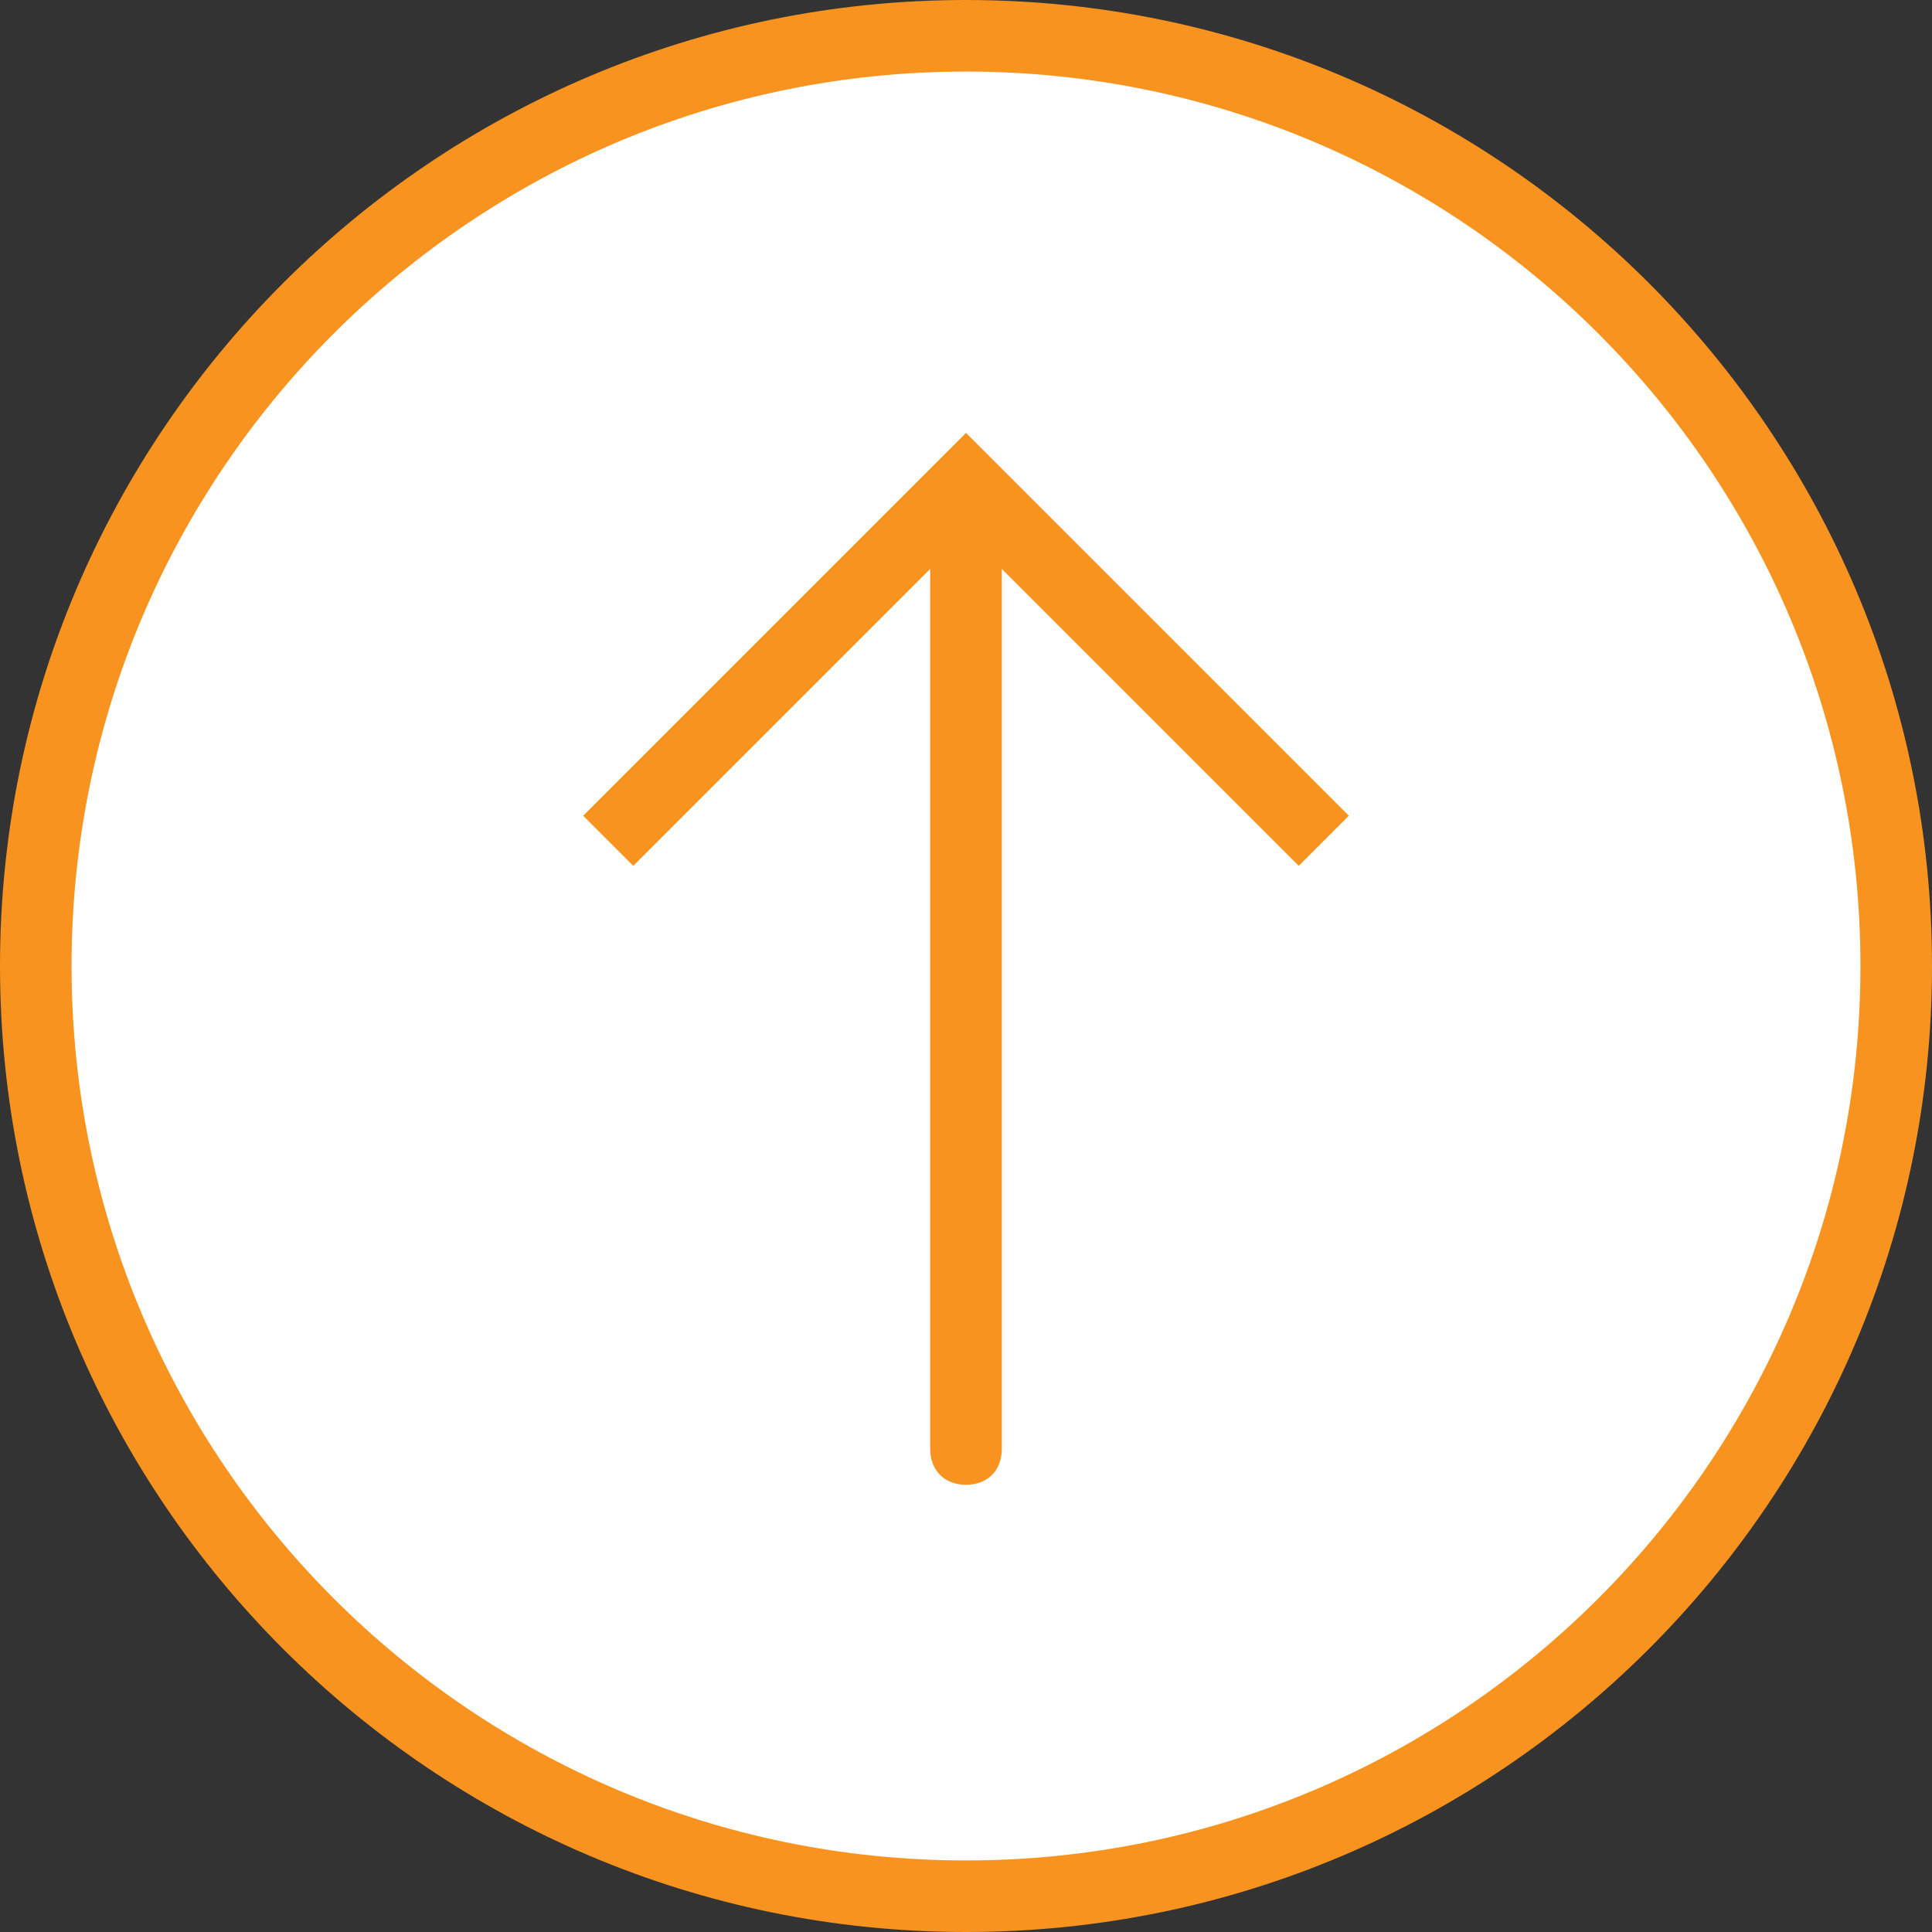 <?xml version="1.0" encoding="utf-8"?>
<!-- Generator: Adobe Illustrator 22.0.0, SVG Export Plug-In . SVG Version: 6.00 Build 0)  -->
<svg version="1.1" id="Capa_1" xmlns="http://www.w3.org/2000/svg" xmlns:xlink="http://www.w3.org/1999/xlink" x="0px" y="0px"
	 viewBox="0 0 54 54" style="enable-background:new 0 0 54 54;" xml:space="preserve">
<rect x="0" y="0" width="54" height="54" fill="#333333" stroke="none"/>
<style type="text/css">
	.st0{fill:#FFFFFF;}
	.st1{fill:#F7931E;}
</style>
<g>
	<circle class="st0" cx="26.9" cy="27.1" r="25.9"/>
	<path class="st1" d="M27,0C12.1,0,0,12.1,0,27s12.1,27,27,27s27-12.1,27-27S41.9,0,27,0z M27,52C13.2,52,2,40.8,2,27S13.2,2,27,2
		s25,11.2,25,25S40.8,52,27,52z"/>
	<path class="st1" d="M16.3,22.8l1.4,1.4l8.3-8.3v24.6c0,0.6,0.4,1,1,1s1-0.4,1-1V15.9l8.3,8.3l1.4-1.4L27,12.1L16.3,22.8z"/>
</g>
</svg>
